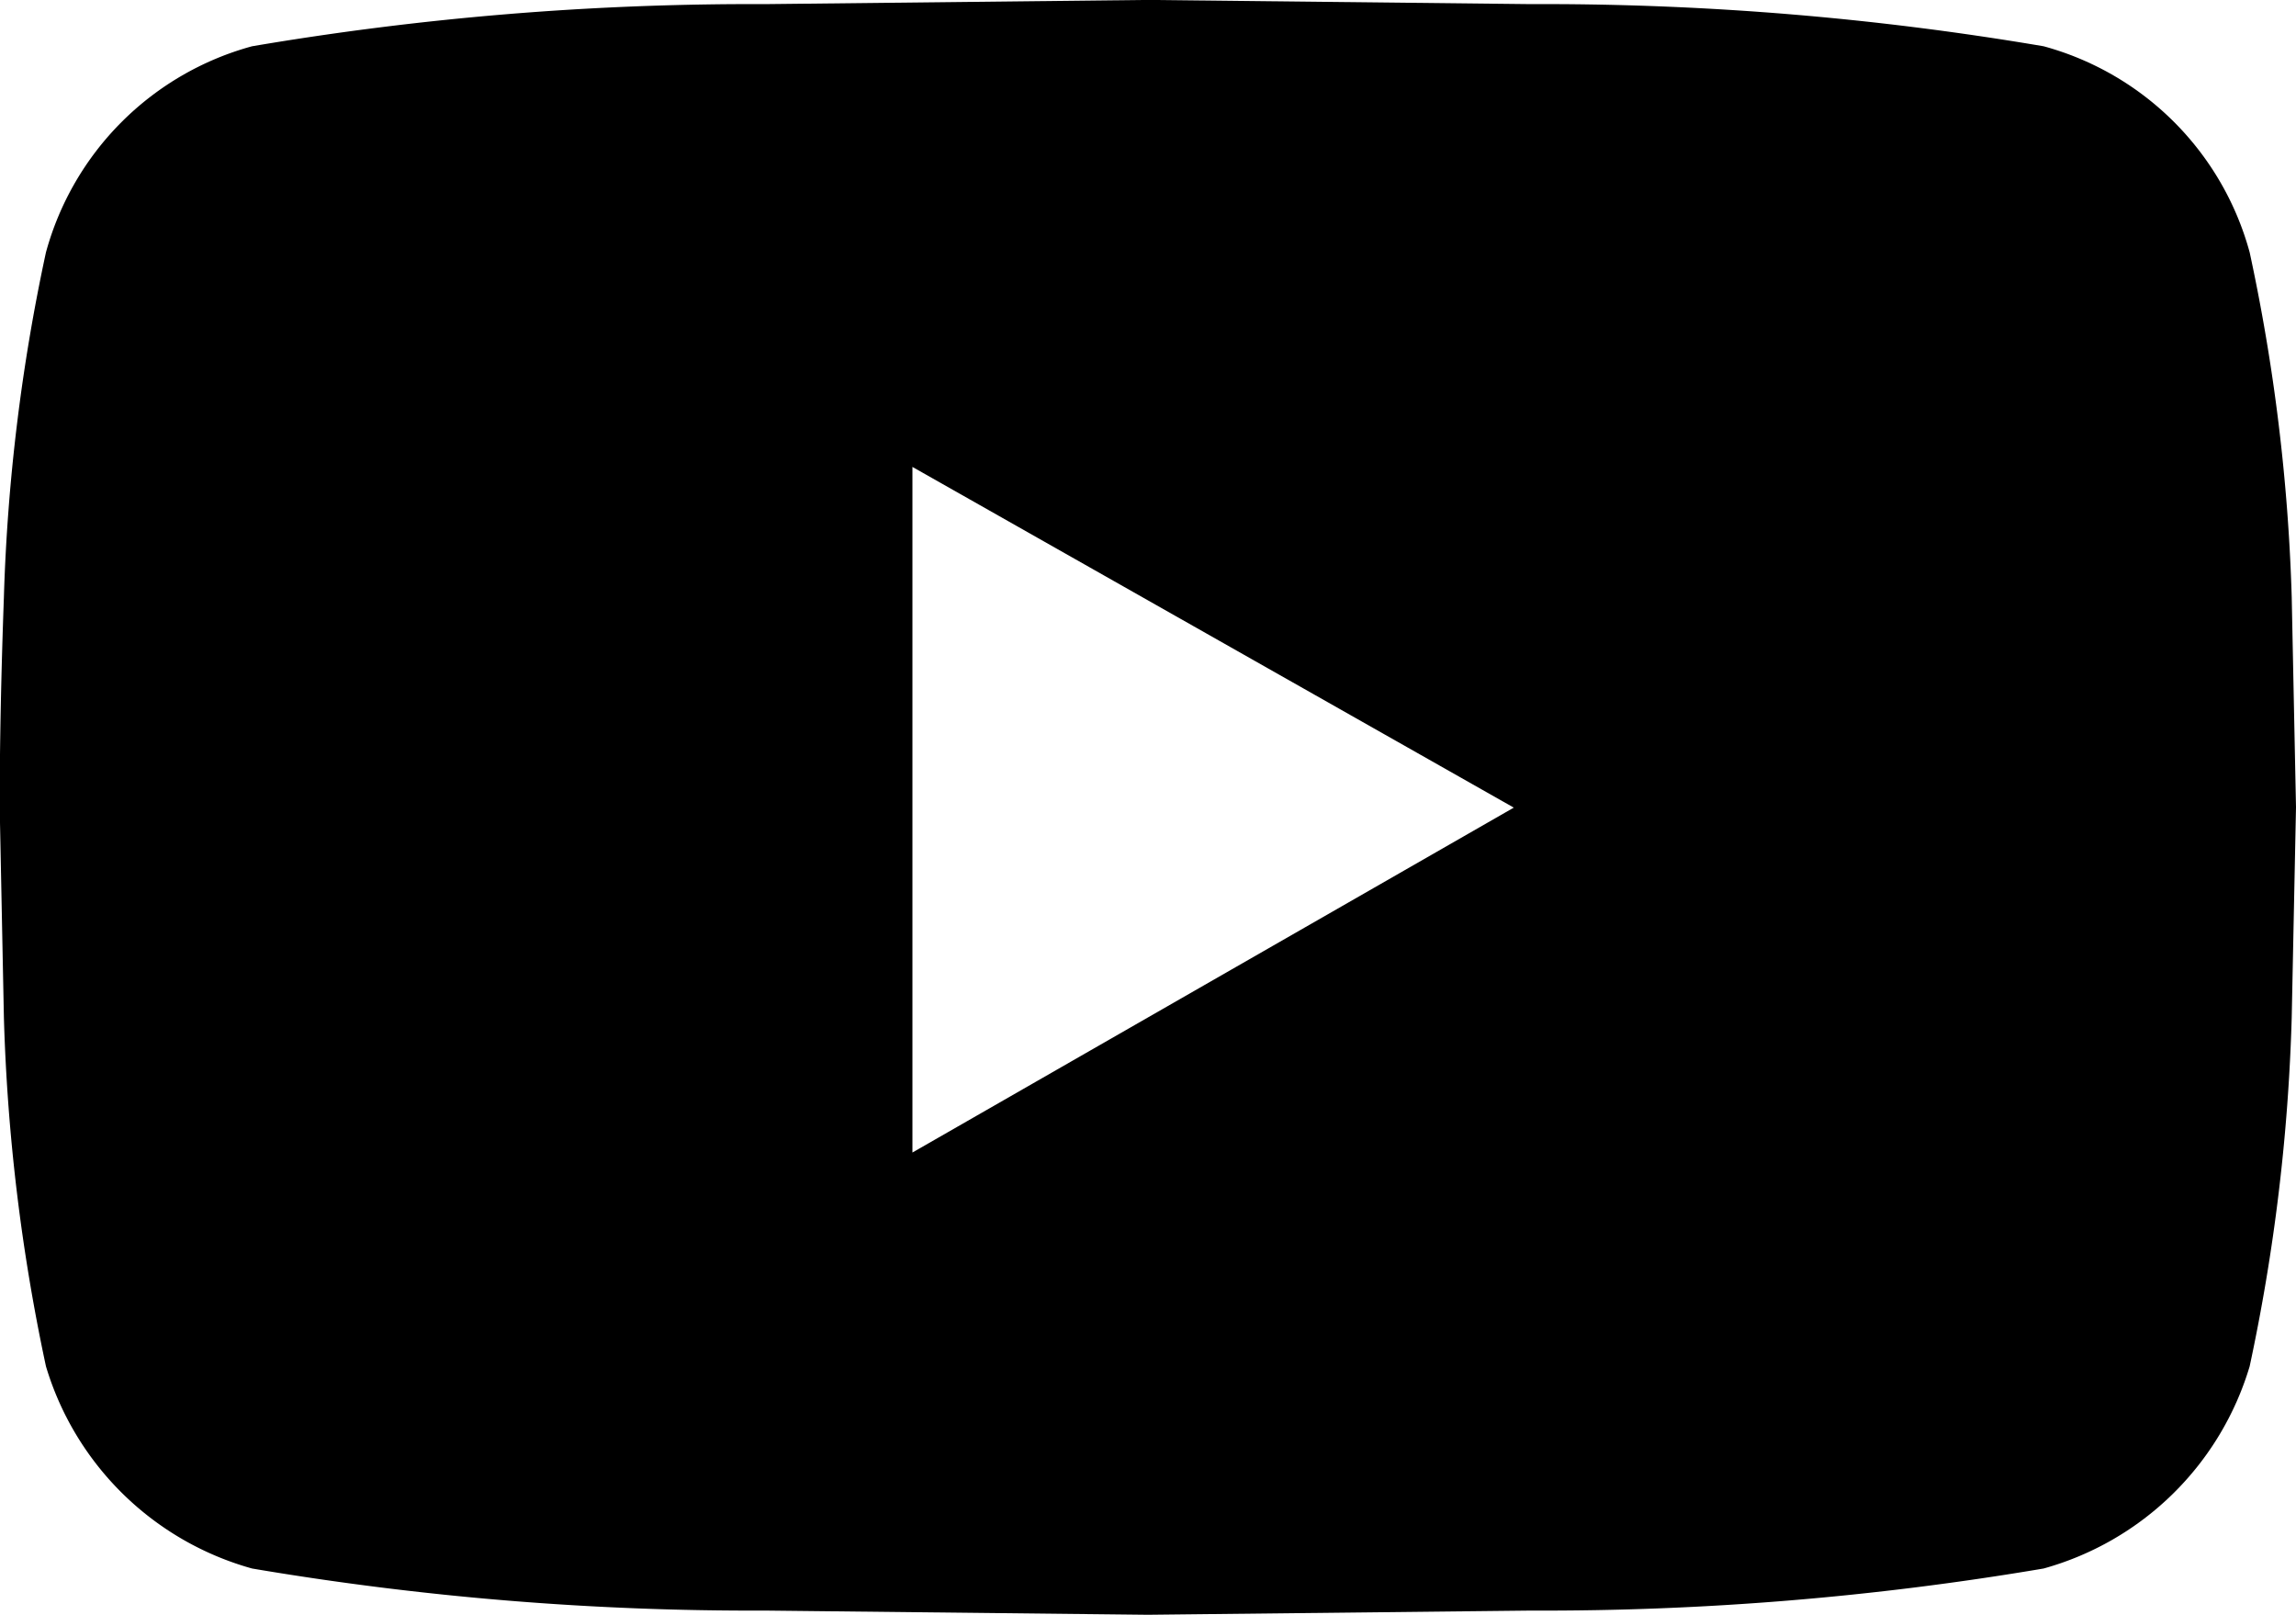 <svg xmlns="http://www.w3.org/2000/svg" width="29.532" height="20.769"><path d="M28.936 3.245a24.4 24.4 0 01.541 4.435l.055 2.7-.055 2.7a24.7 24.7 0 01-.541 4.489 3.838 3.838 0 01-2.65 2.6 38.522 38.522 0 01-6.6.541l-4.922.054-4.922-.054a38.524 38.524 0 01-6.6-.541 3.842 3.842 0 01-2.651-2.6A24.774 24.774 0 01.05 13.08l-.054-2.7q0-1.19.054-2.7a24.472 24.472 0 01.541-4.435A3.779 3.779 0 013.242.595a38.4 38.4 0 016.6-.542l4.922-.054 4.922.054a38.4 38.4 0 016.6.542 3.776 3.776 0 012.65 2.65zm-17.2 11.575l7.735-4.435-7.735-4.381z"/></svg>